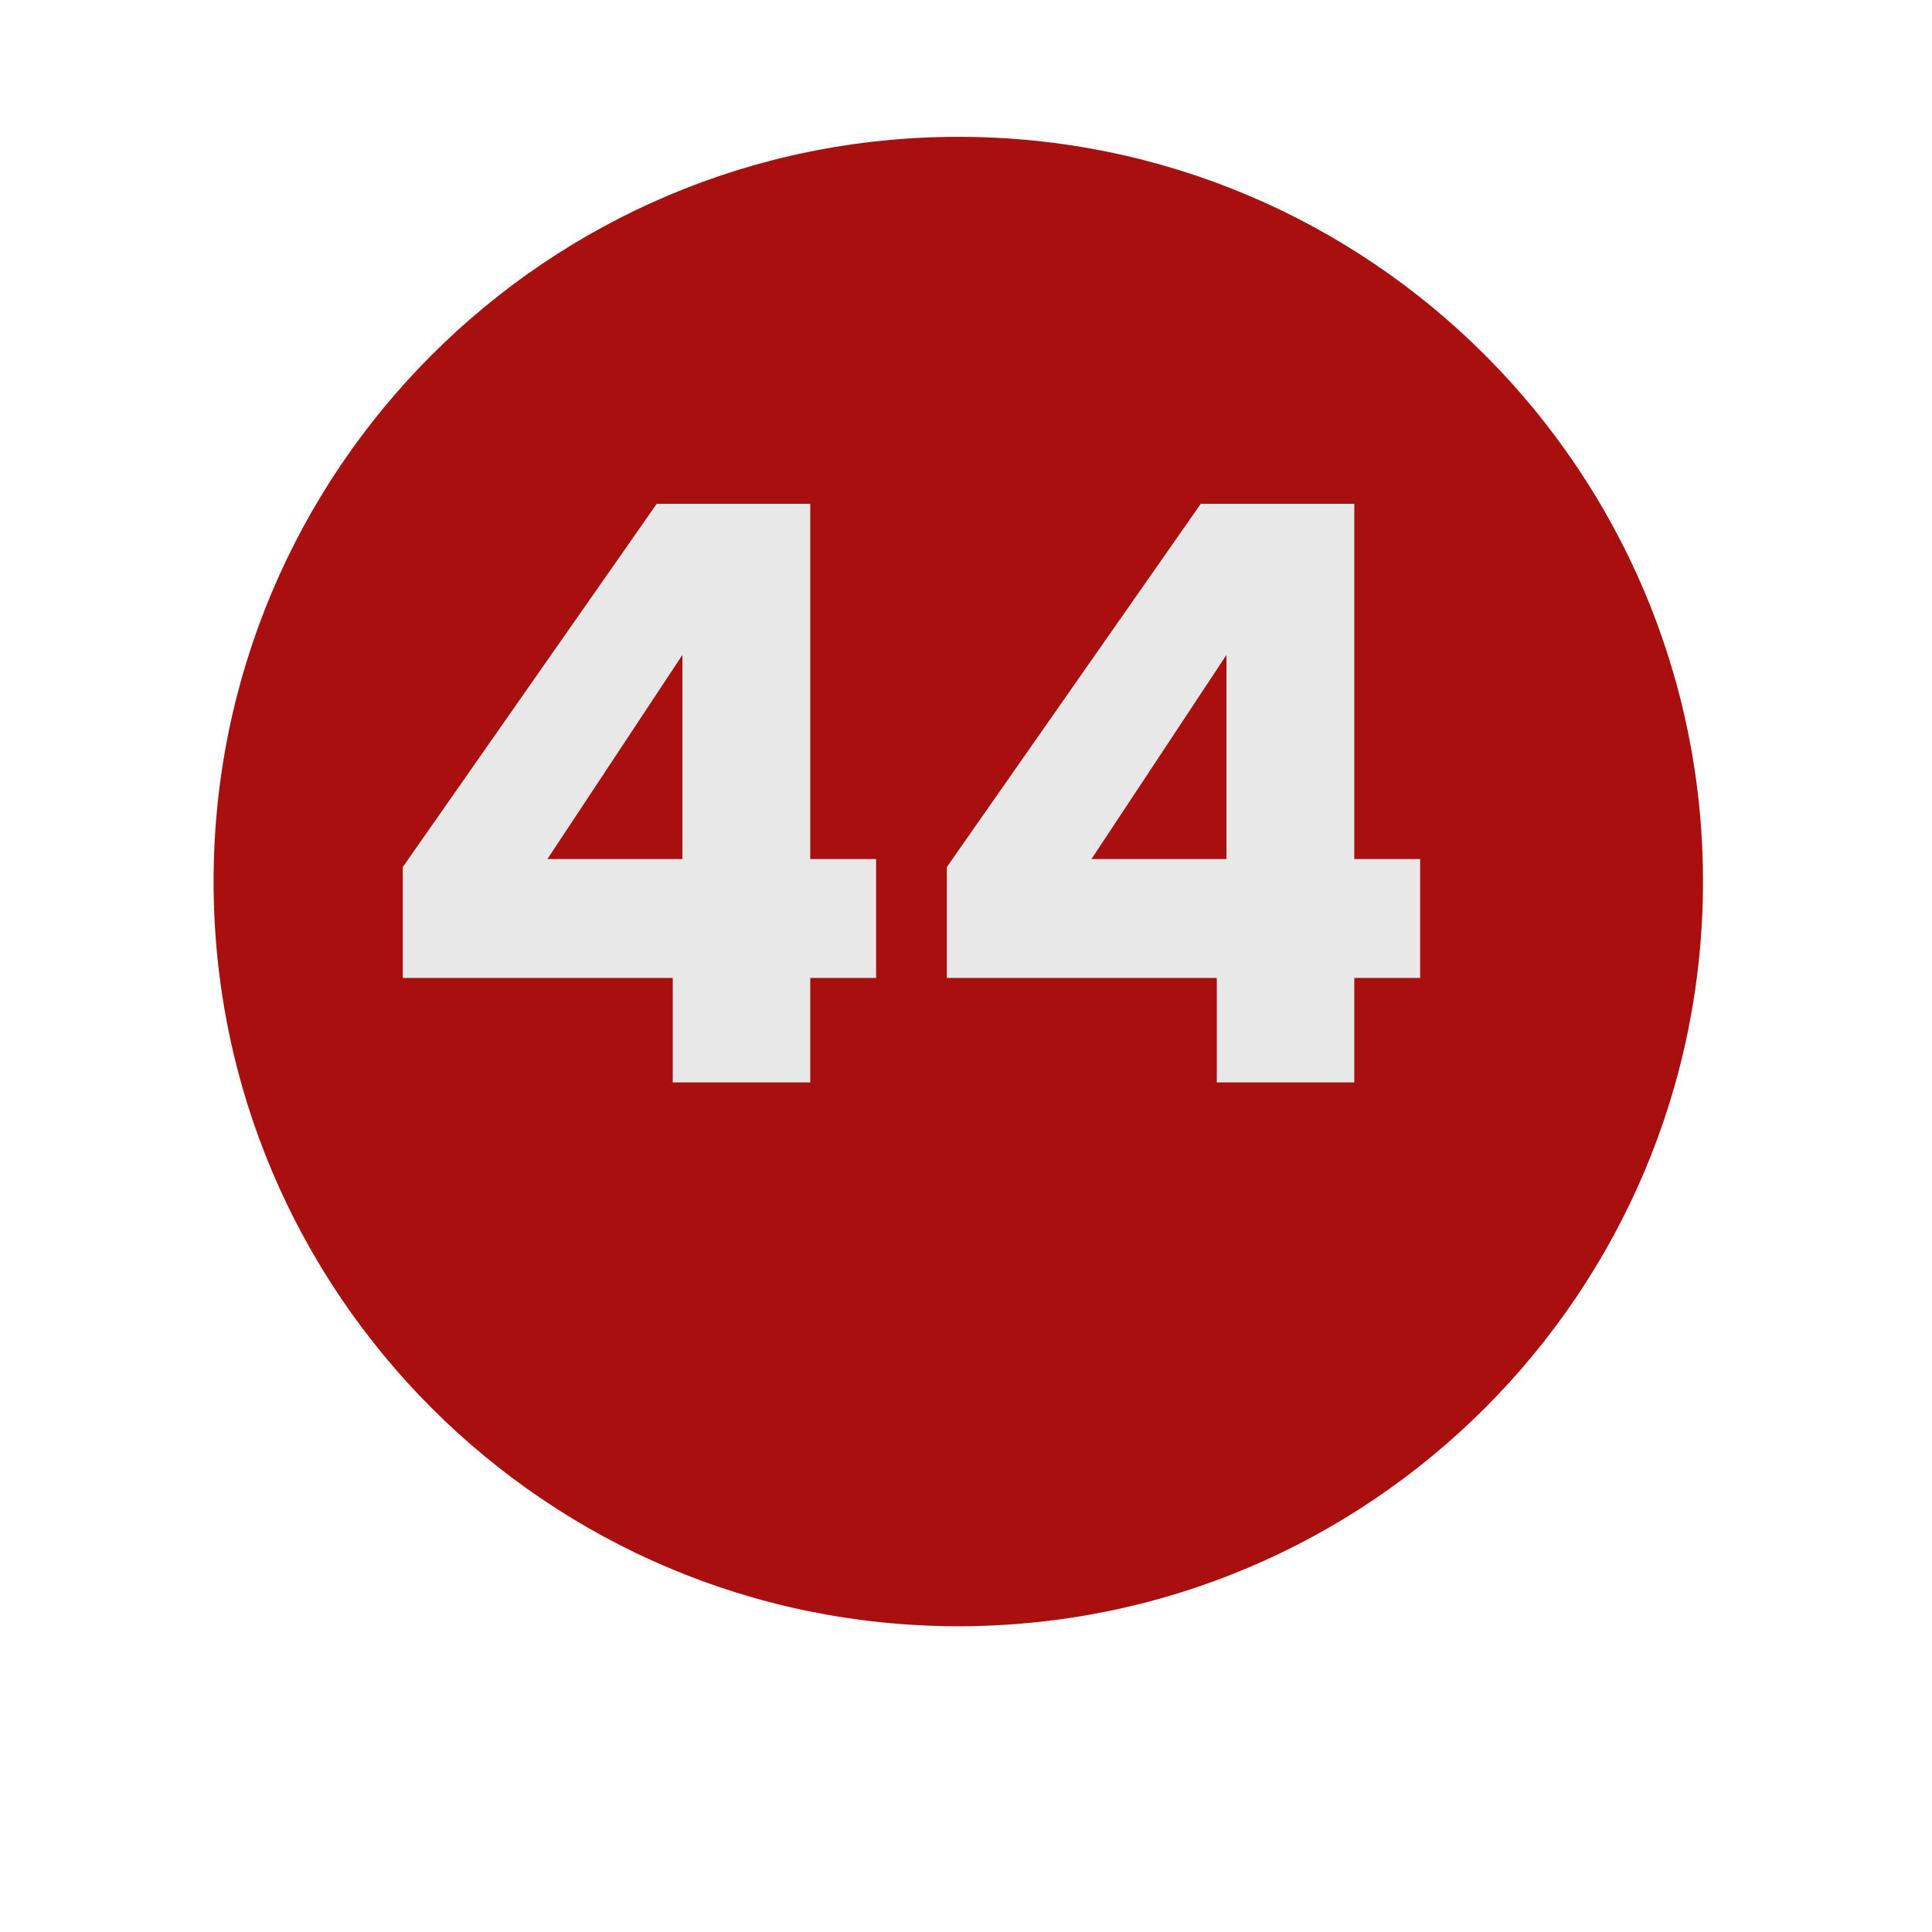 <svg xmlns="http://www.w3.org/2000/svg" xmlns:xlink="http://www.w3.org/1999/xlink" width="500" zoomAndPan="magnify" viewBox="0 0 375 375" height="500" preserveAspectRatio="xMidYMid meet" version="1.0"><defs><g/><clipPath id="ddea9b67f6"><path d="M 41.457 26.559 L 330.551 26.559 L 330.551 315.652 L 41.457 315.652 Z M 41.457 26.559 " clip-rule="nonzero"/></clipPath><clipPath id="4035dba429"><path d="M 186.004 26.559 C 106.176 26.559 41.457 91.273 41.457 171.105 C 41.457 250.938 106.176 315.652 186.004 315.652 C 265.836 315.652 330.551 250.938 330.551 171.105 C 330.551 91.273 265.836 26.559 186.004 26.559 " clip-rule="nonzero"/></clipPath></defs><rect x="-37.5" width="450" fill="#ffffff" y="-37.5" height="450" fill-opacity="1"/><rect x="-37.5" width="450" fill="#ffffff" y="-37.5" height="450" fill-opacity="1"/><rect x="-37.5" width="450" fill="#ffffff" y="-37.5" height="450" fill-opacity="1"/><g clip-path="url(#ddea9b67f6)"><g clip-path="url(#4035dba429)"><path fill="#a81010" d="M 41.457 26.559 L 330.551 26.559 L 330.551 315.652 L 41.457 315.652 Z M 41.457 26.559 " fill-opacity="1" fill-rule="nonzero"/></g></g><g fill="#e8e8e8" fill-opacity="1"><g transform="translate(70.534, 210.1)"><g><path d="M 7.641 -20.281 L 7.641 -41.797 L 56.938 -112.312 L 86.734 -112.312 L 86.734 -43.359 L 99.516 -43.359 L 99.516 -20.281 L 86.734 -20.281 L 86.734 0 L 60.047 0 L 60.047 -20.281 Z M 61.922 -82.984 L 35.719 -43.359 L 61.922 -43.359 Z M 61.922 -82.984 "/></g></g></g><g fill="#e8e8e8" fill-opacity="1"><g transform="translate(176.133, 210.1)"><g><path d="M 7.641 -20.281 L 7.641 -41.797 L 56.938 -112.312 L 86.734 -112.312 L 86.734 -43.359 L 99.516 -43.359 L 99.516 -20.281 L 86.734 -20.281 L 86.734 0 L 60.047 0 L 60.047 -20.281 Z M 61.922 -82.984 L 35.719 -43.359 L 61.922 -43.359 Z M 61.922 -82.984 "/></g></g></g></svg>